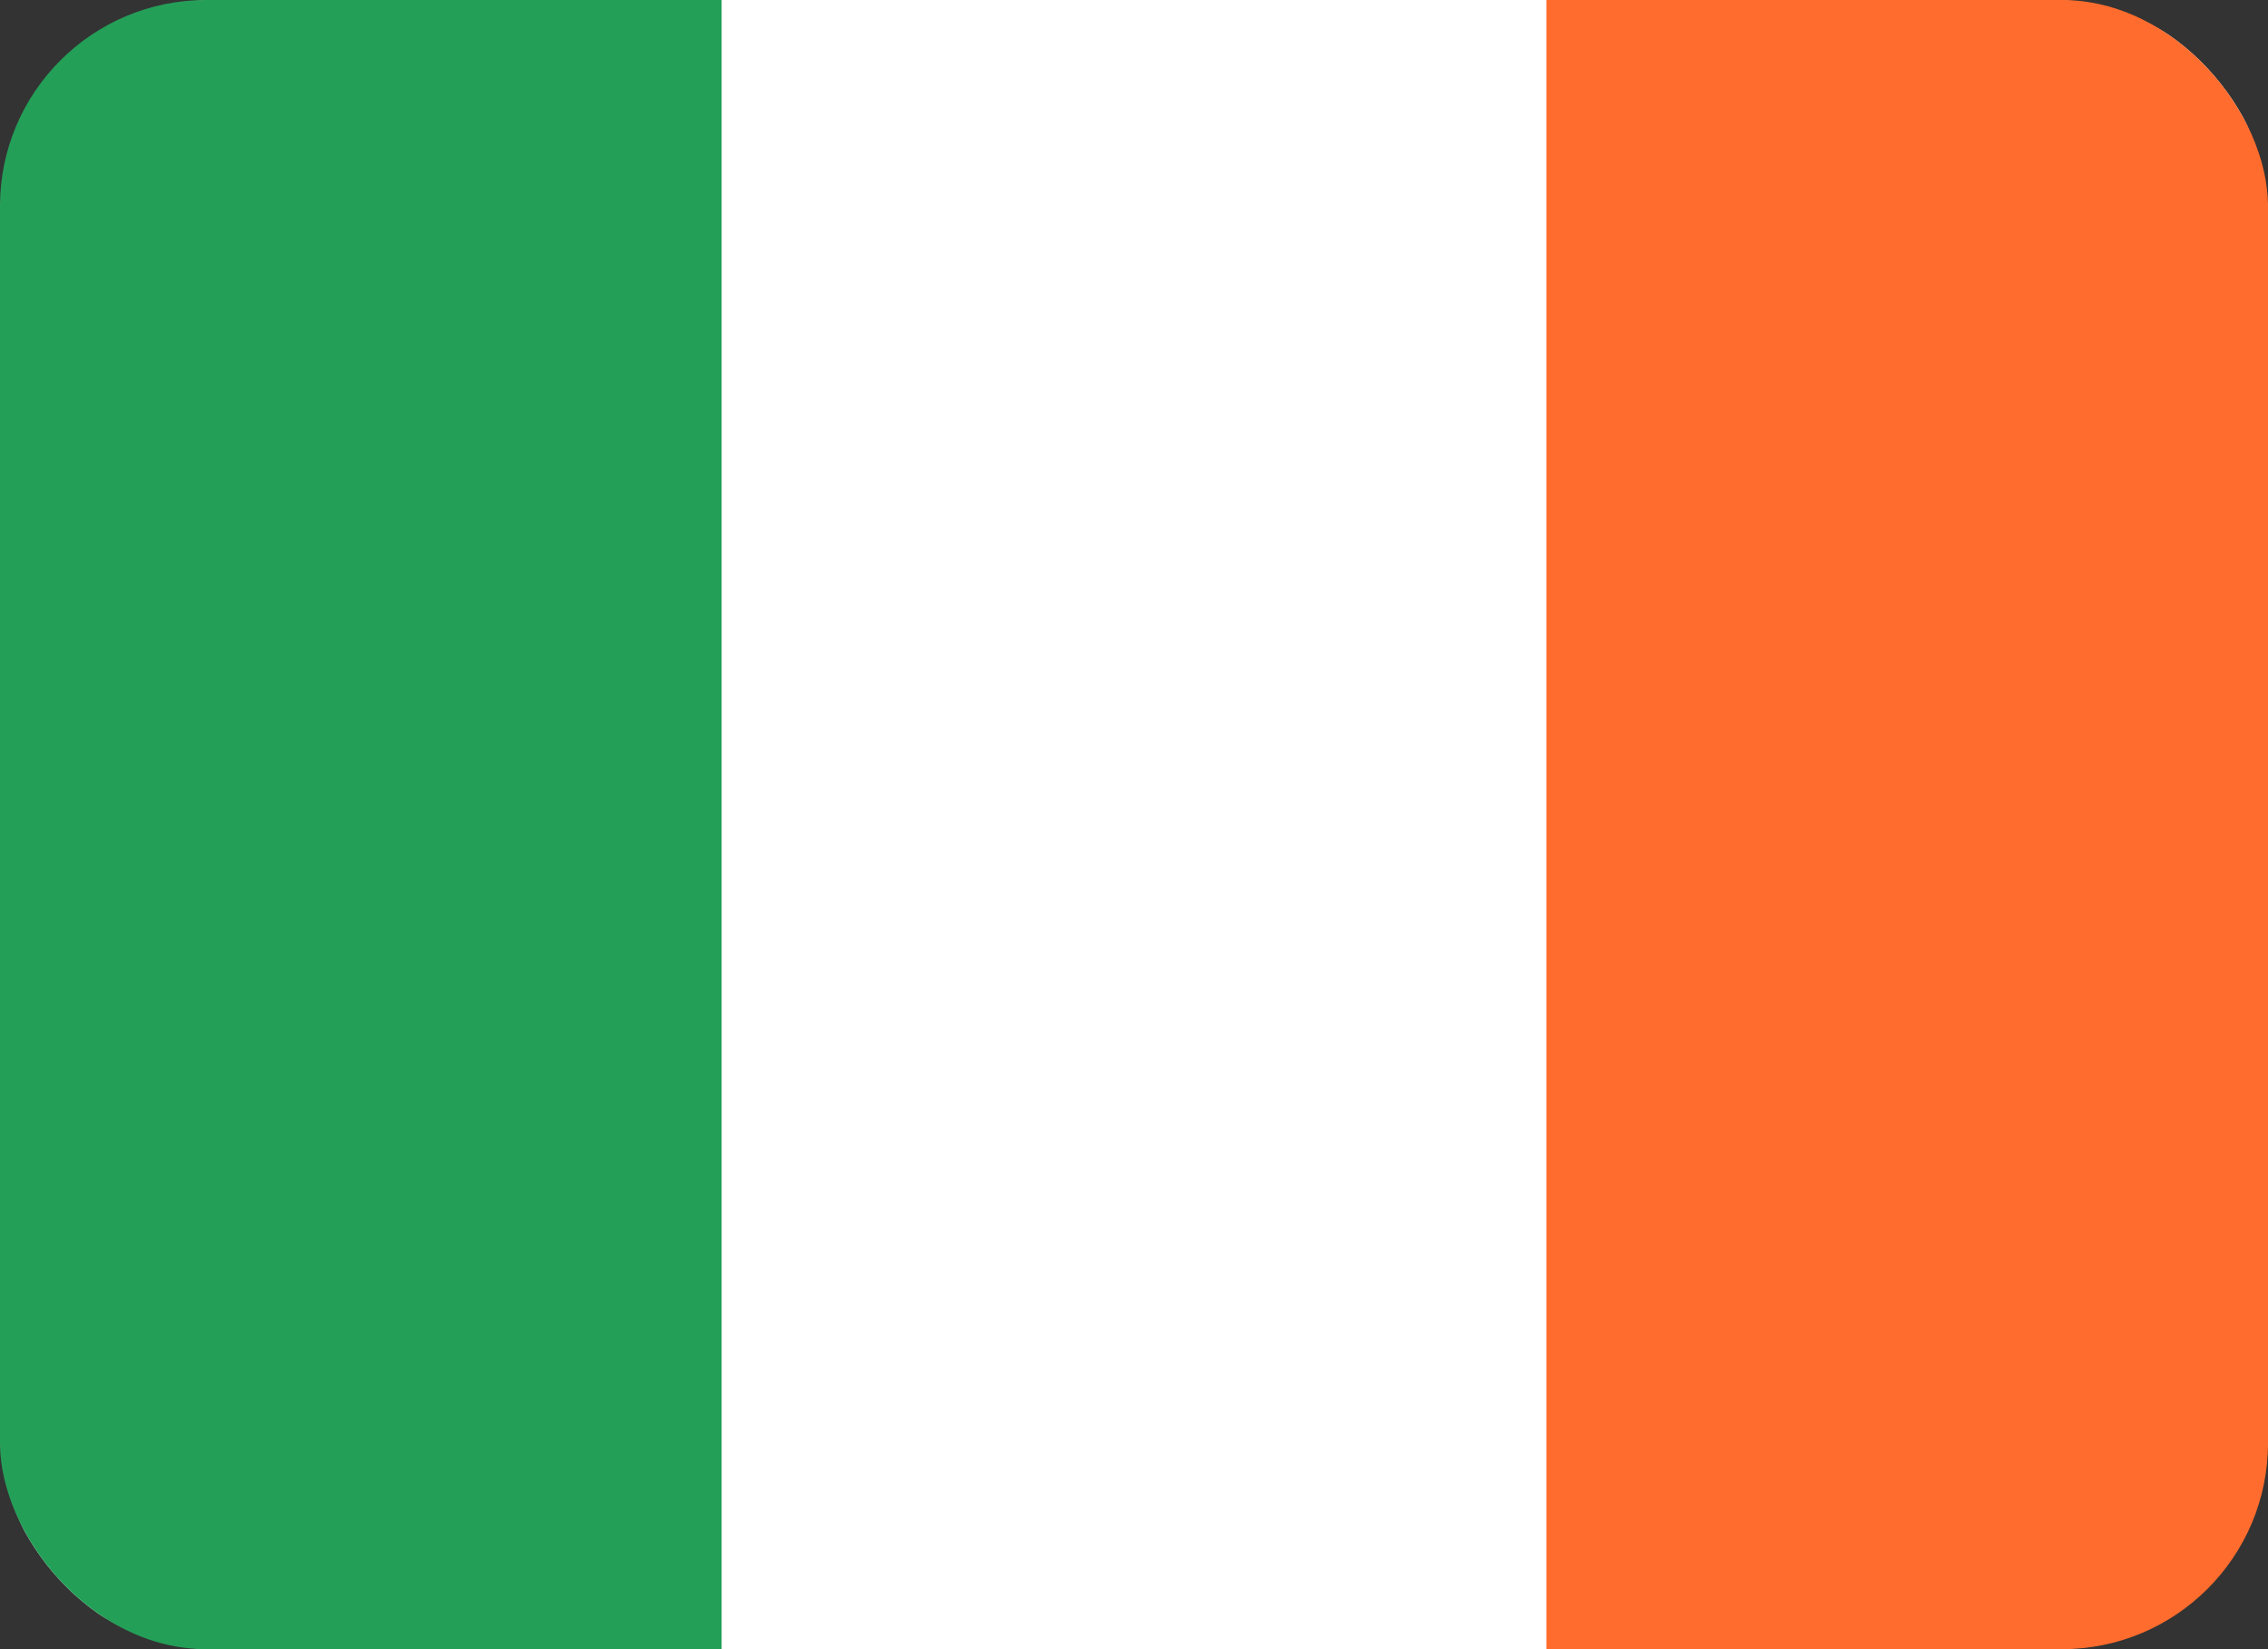 <svg width="22" height="16" viewBox="0 0 22 16" fill="none" xmlns="http://www.w3.org/2000/svg">
<rect x="0" y="0" width="22" height="16" fill="#333333" stroke="none"/>
<g clip-path="url(#clip0_2408_44244)">
<g clip-path="url(#clip1_2408_44244)">
<path d="M19.905 0H2.095C0.938 0 0 0.955 0 2.133V13.867C0 15.045 0.938 16 2.095 16H19.905C21.062 16 22 15.045 22 13.867V2.133C22 0.955 21.062 0 19.905 0Z" fill="white"/>
<path fill-rule="evenodd" clip-rule="evenodd" d="M0 0H7V16H0V0Z" fill="#249F58"/>
<path fill-rule="evenodd" clip-rule="evenodd" d="M15 0H22V16H15V0Z" fill="#FF6C2D"/>
</g>
</g>
<defs>
<clipPath id="clip0_2408_44244">
<rect width="22" height="16" fill="white"/>
</clipPath>
<clipPath id="clip1_2408_44244">
<rect width="22" height="16" rx="2" fill="white"/>
</clipPath>
</defs>
</svg>
